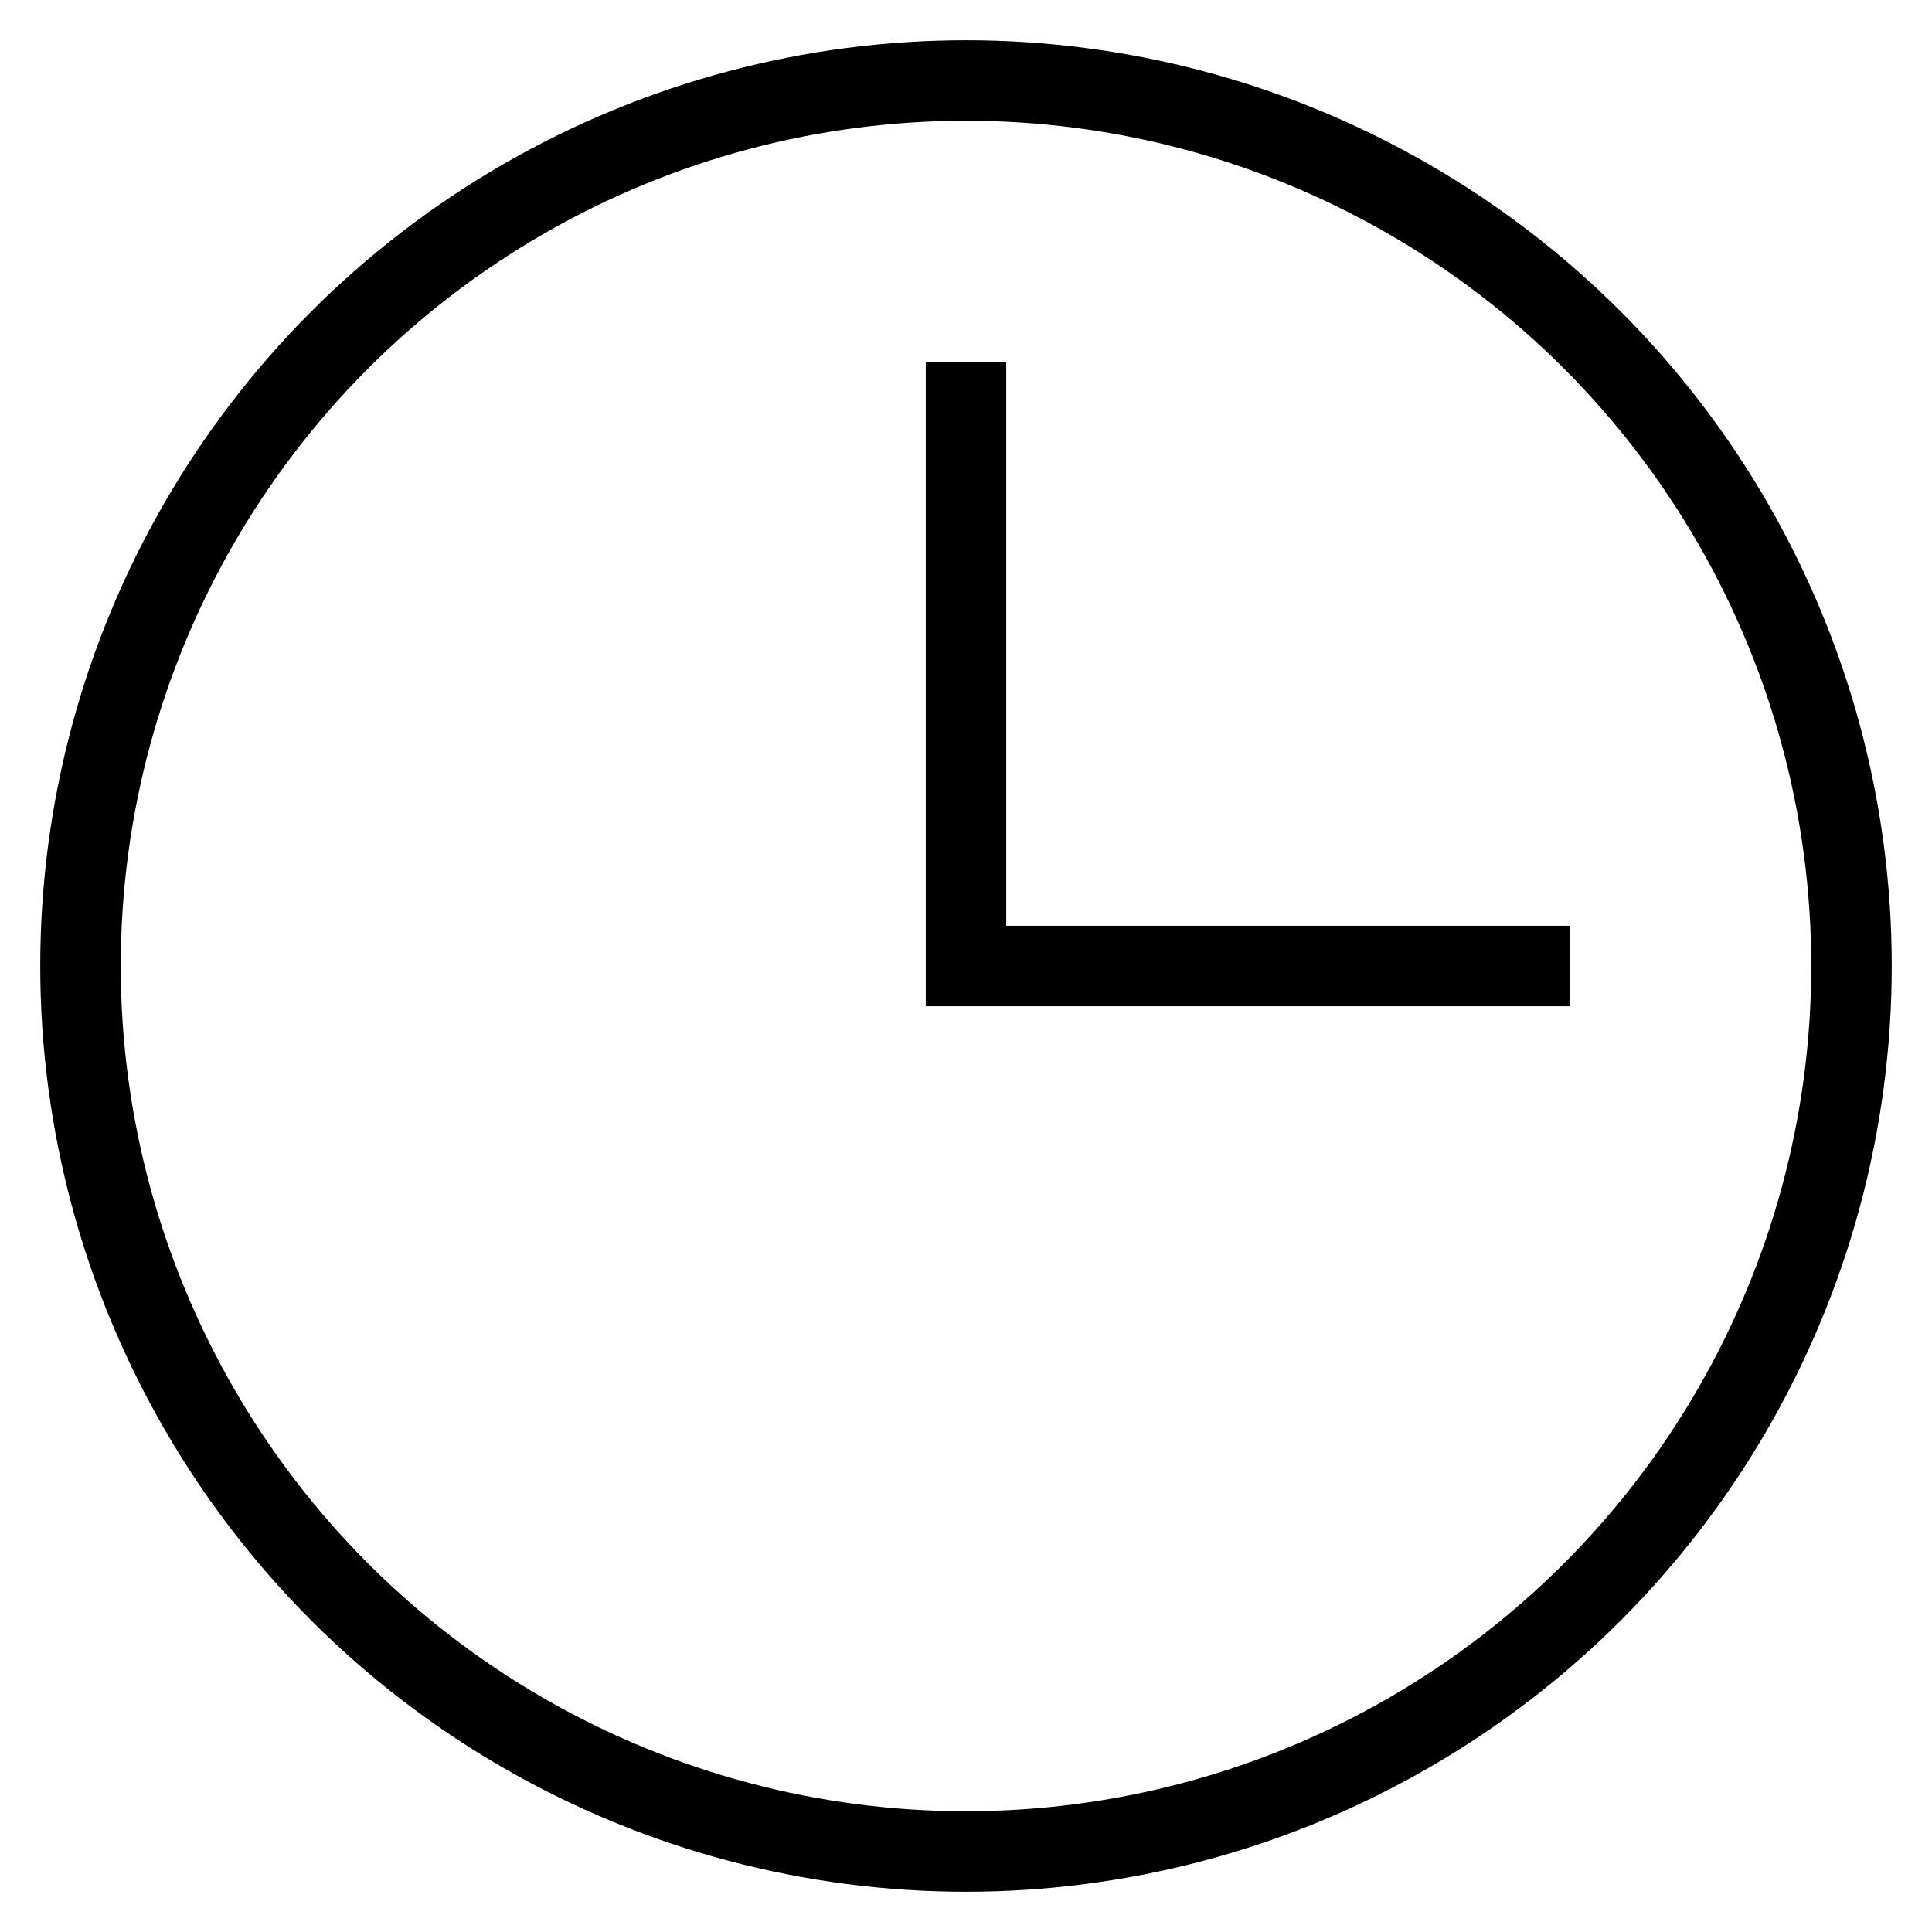 <svg xmlns="http://www.w3.org/2000/svg" height="48" width="48" viewBox="0 0 48 48"><title>clock</title><g stroke-linecap="square" stroke-width="2" fill="none" stroke="#000000" stroke-linejoin="miter" class="nc-icon-wrapper" stroke-miterlimit="10"><circle cx="24" cy="24" r="22"></circle> <polyline points="24 10 24 24 38 24" stroke="#000000"></polyline></g></svg>